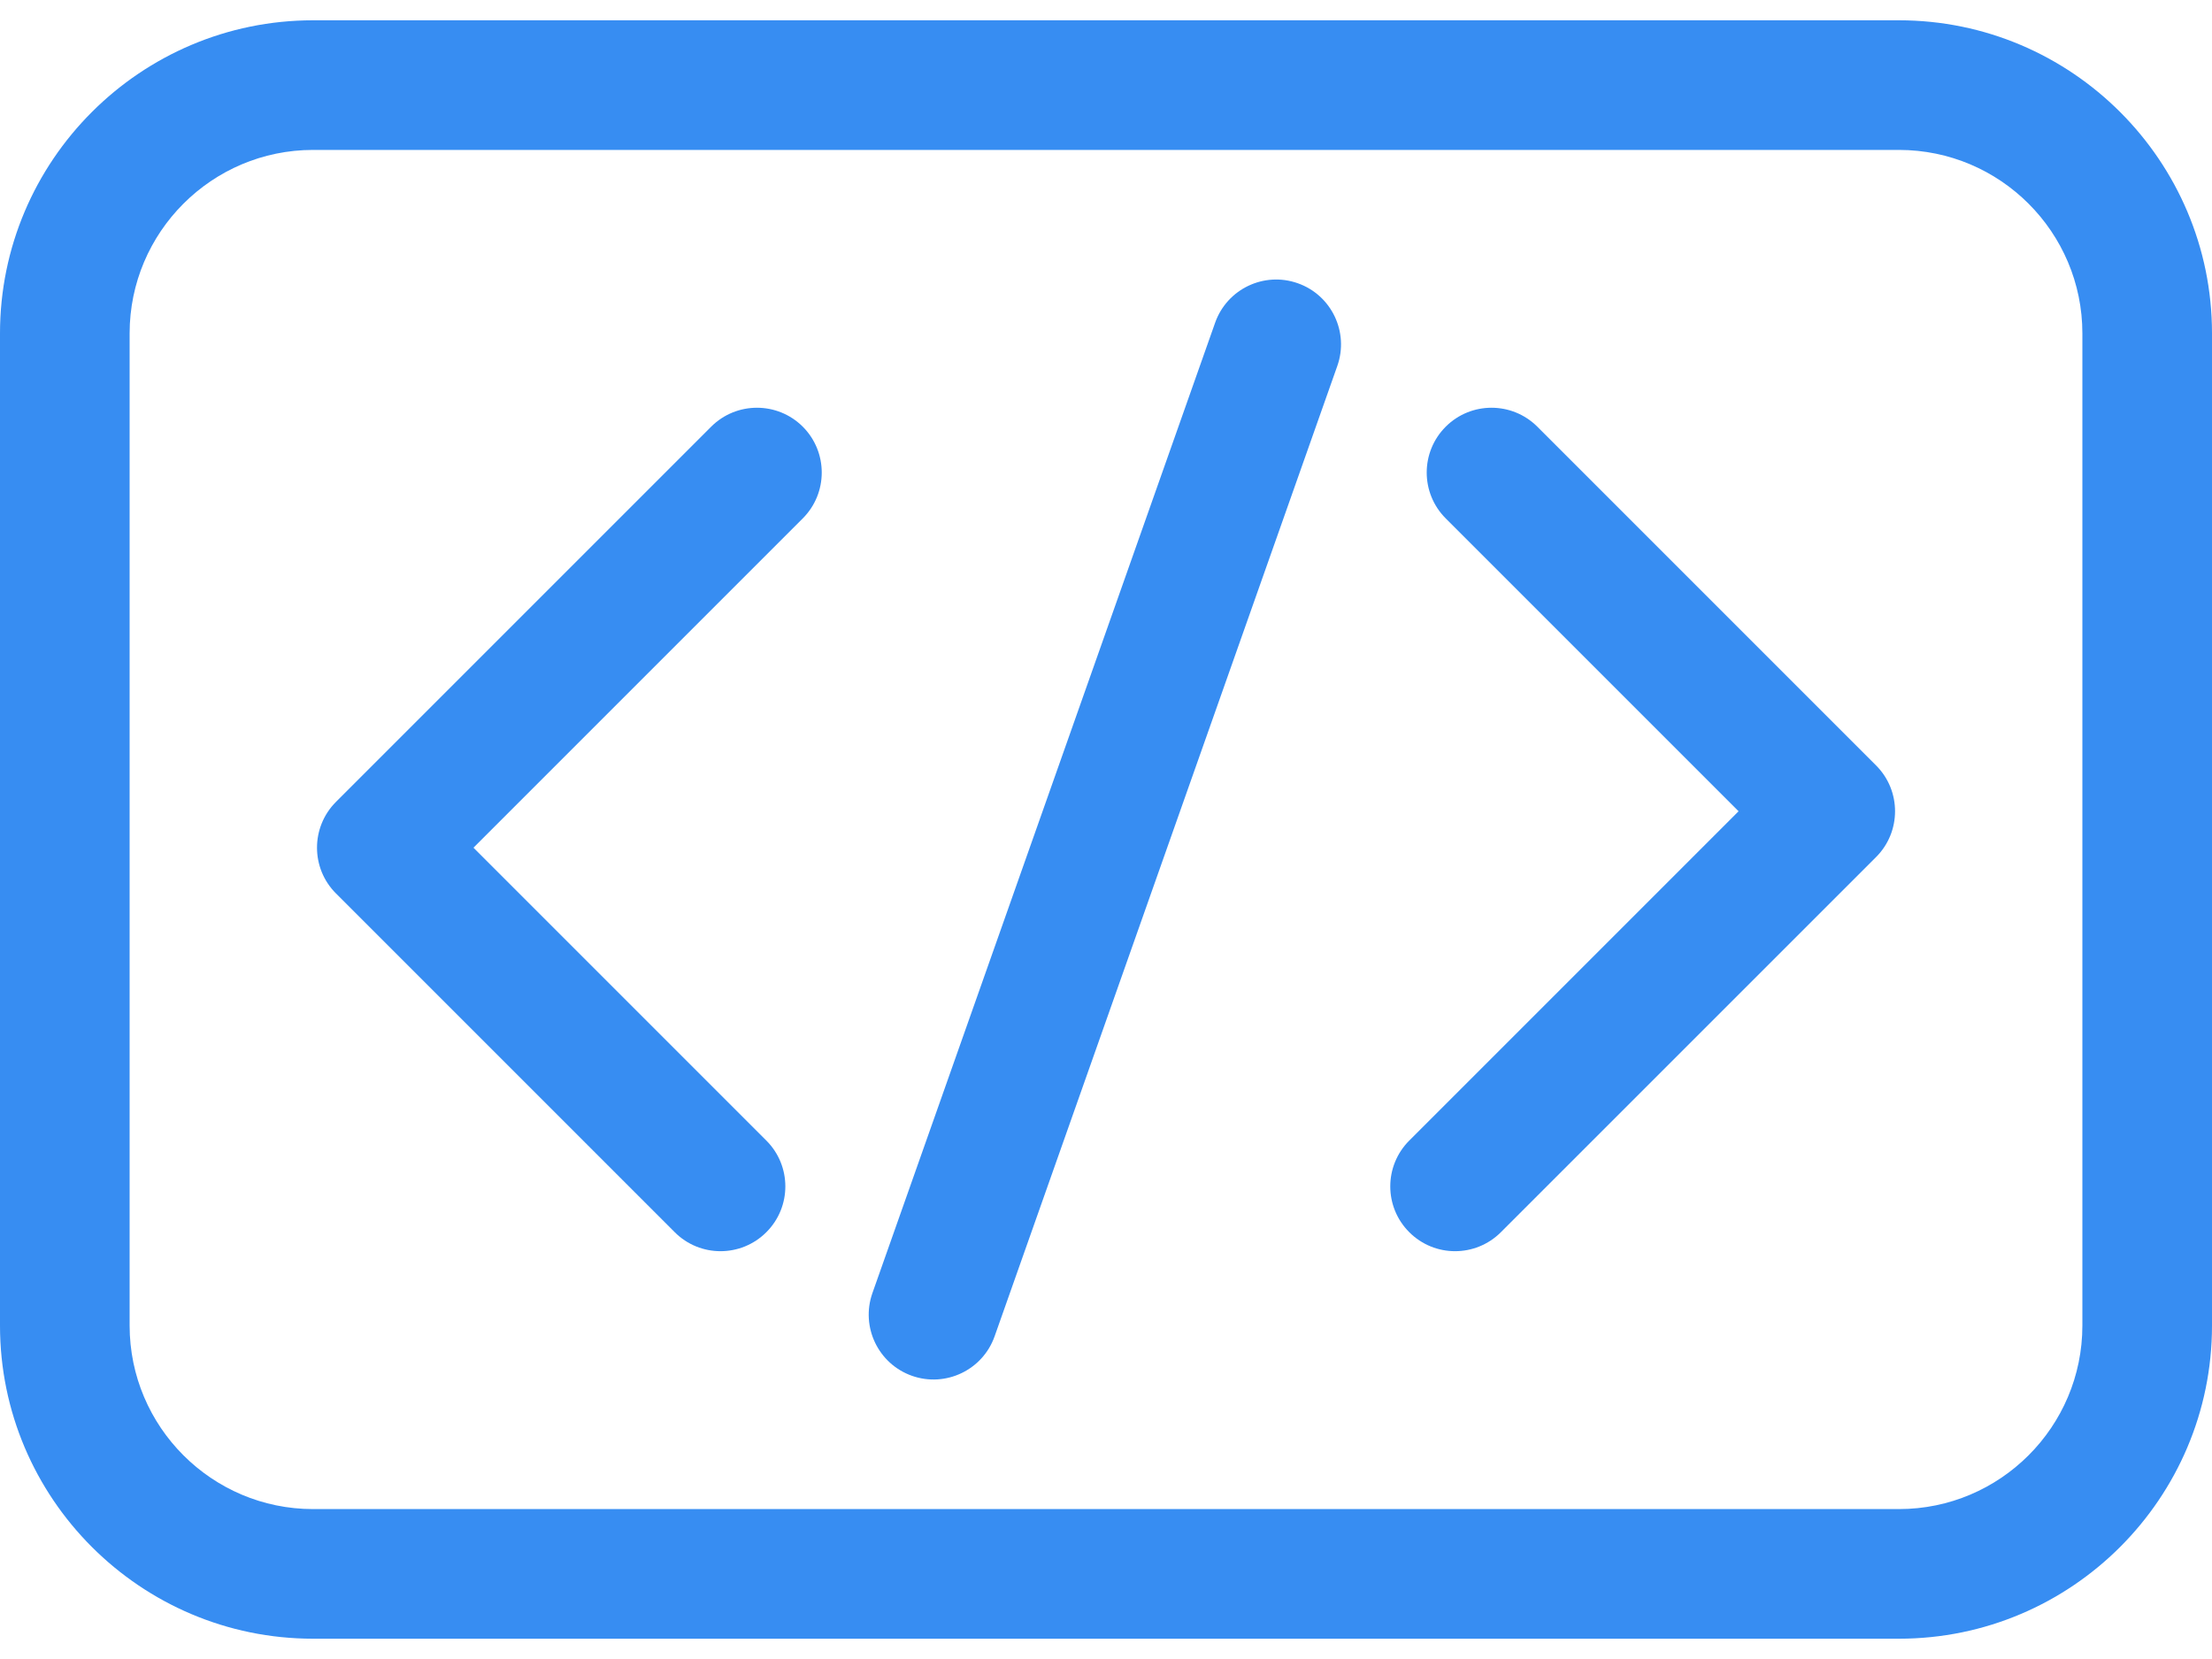 <svg width="40" height="30" viewBox="0 0 40 30" fill="none" xmlns="http://www.w3.org/2000/svg">
<path d="M12.86 7.716L6.076 14.5C5.618 14.958 5.618 15.7 6.076 16.157L12.201 22.282C12.658 22.74 13.4 22.74 13.858 22.282C14.316 21.825 14.316 21.083 13.858 20.625L8.562 15.329L14.517 9.374C14.974 8.916 14.974 8.174 14.517 7.716C14.059 7.259 13.317 7.259 12.86 7.716Z" fill="#378DF2"/>
<path d="M27.8 7.716C27.342 7.259 26.6 7.259 26.143 7.716C25.685 8.174 25.685 8.916 26.143 9.374L31.439 14.67L25.484 20.625C25.026 21.083 25.026 21.825 25.484 22.282C25.941 22.74 26.683 22.74 27.141 22.282L33.925 15.499C34.383 15.041 34.383 14.299 33.925 13.841L27.8 7.716Z" fill="#378DF2"/>
<path d="M23.468 5.122C22.858 4.906 22.188 5.226 21.973 5.837L15.776 23.383C15.561 23.994 15.881 24.663 16.491 24.879C17.101 25.094 17.771 24.774 17.986 24.164L24.183 6.617C24.398 6.007 24.078 5.337 23.468 5.122Z" fill="#378DF2"/>
<path d="M34.339 0.367H5.661C2.54 0.367 0 2.907 0 6.028V23.971C0 27.093 2.54 29.633 5.661 29.633H34.339C37.46 29.633 40 27.093 40 23.971V6.028C40 2.907 37.46 0.367 34.339 0.367ZM37.656 23.971C37.656 25.801 36.168 27.289 34.339 27.289H5.661C3.832 27.289 2.344 25.801 2.344 23.971V6.028C2.344 4.199 3.832 2.711 5.661 2.711H34.339C36.168 2.711 37.656 4.199 37.656 6.028V23.971Z" fill="#378DF2"/>
</svg>
